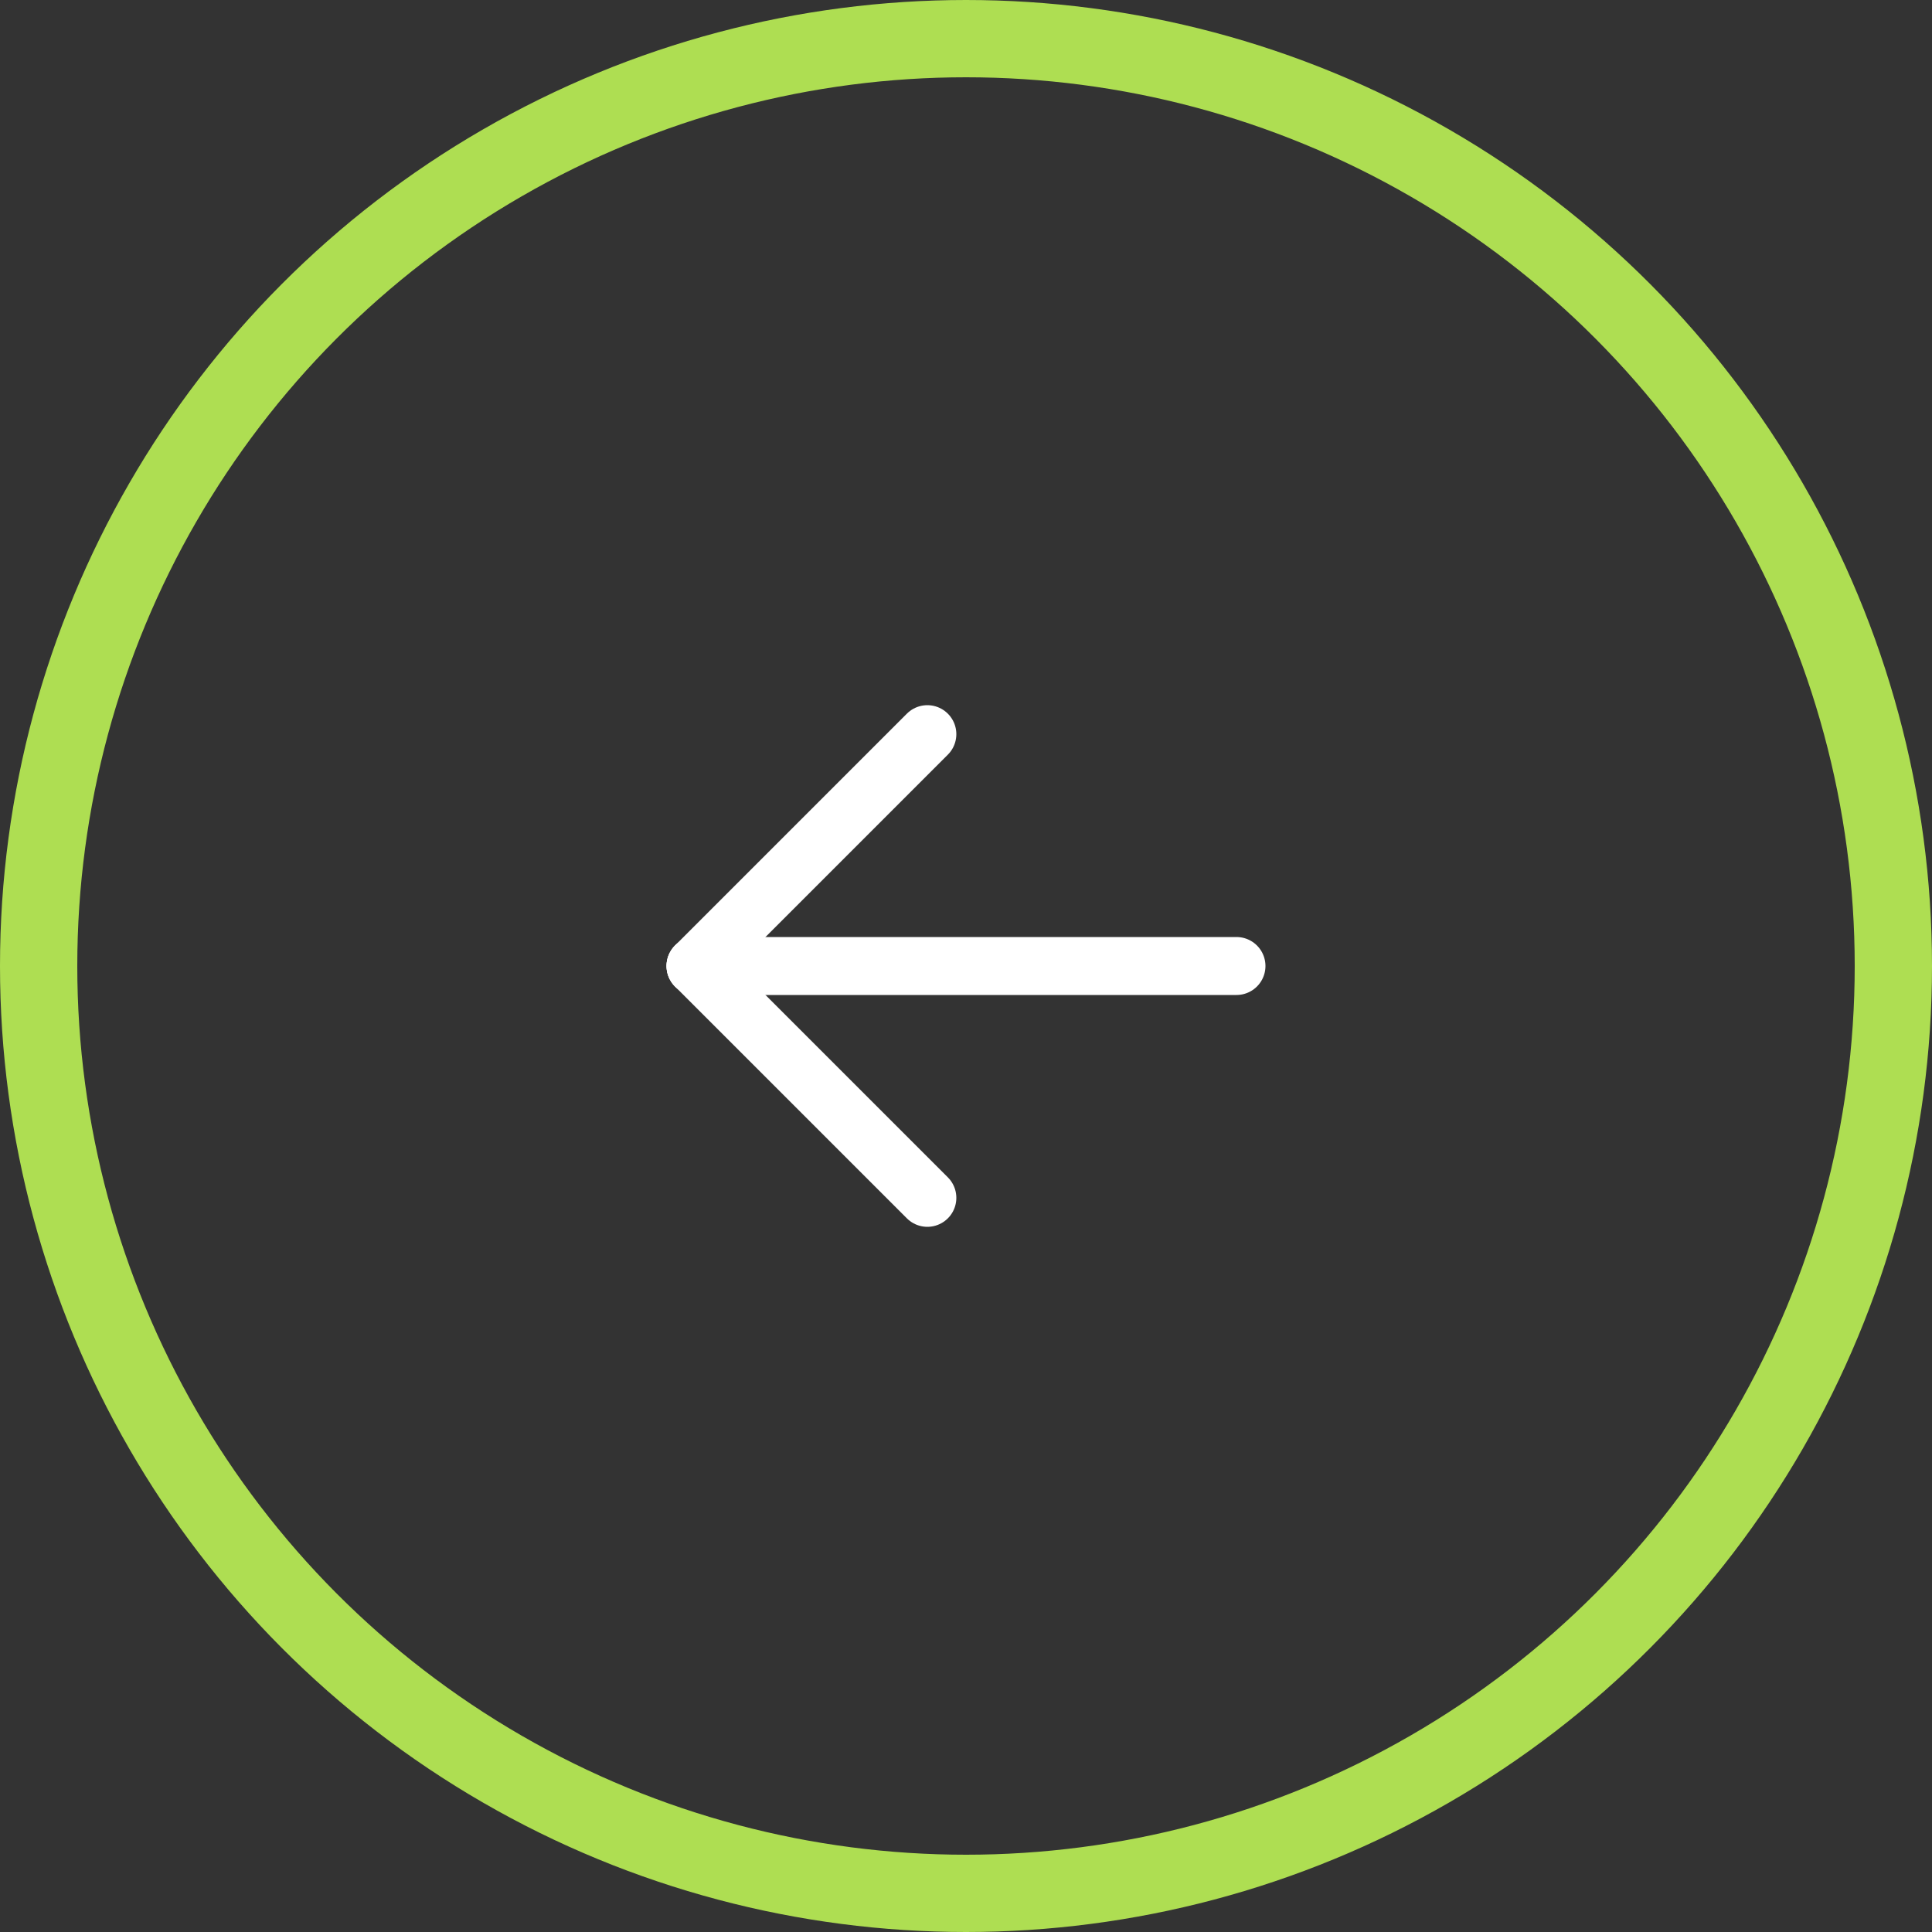 <svg id="btn_circle_arrow" xmlns="http://www.w3.org/2000/svg" width="50" height="50" viewBox="0 0 50 50">
  <rect x="0" y="0" width="50" height="50" fill="#333333" stroke="none"/>
  <g id="Ellipse_69" data-name="Ellipse 69" fill="none" stroke="#aede52" stroke-width="2">
    <circle cx="25" cy="25" r="25" stroke="none"/>
    <circle cx="25" cy="25" r="24" fill="none"/>
  </g>
  <g id="Group_1475" data-name="Group 1475" transform="translate(13 13)">
    <path id="Path_640" data-name="Path 640" d="M0,0H24V24H0Z" fill="none"/>
    <path id="Path_641" data-name="Path 641" d="M5,12H19" fill="none" stroke="#fff" stroke-linecap="round" stroke-linejoin="round" stroke-width="1.5"/>
    <path id="Path_642" data-name="Path 642" d="M5,12l6,6" fill="none" stroke="#fff" stroke-linecap="round" stroke-linejoin="round" stroke-width="1.5"/>
    <path id="Path_643" data-name="Path 643" d="M5,12l6-6" fill="none" stroke="#fff" stroke-linecap="round" stroke-linejoin="round" stroke-width="1.5"/>
  </g>
</svg>
